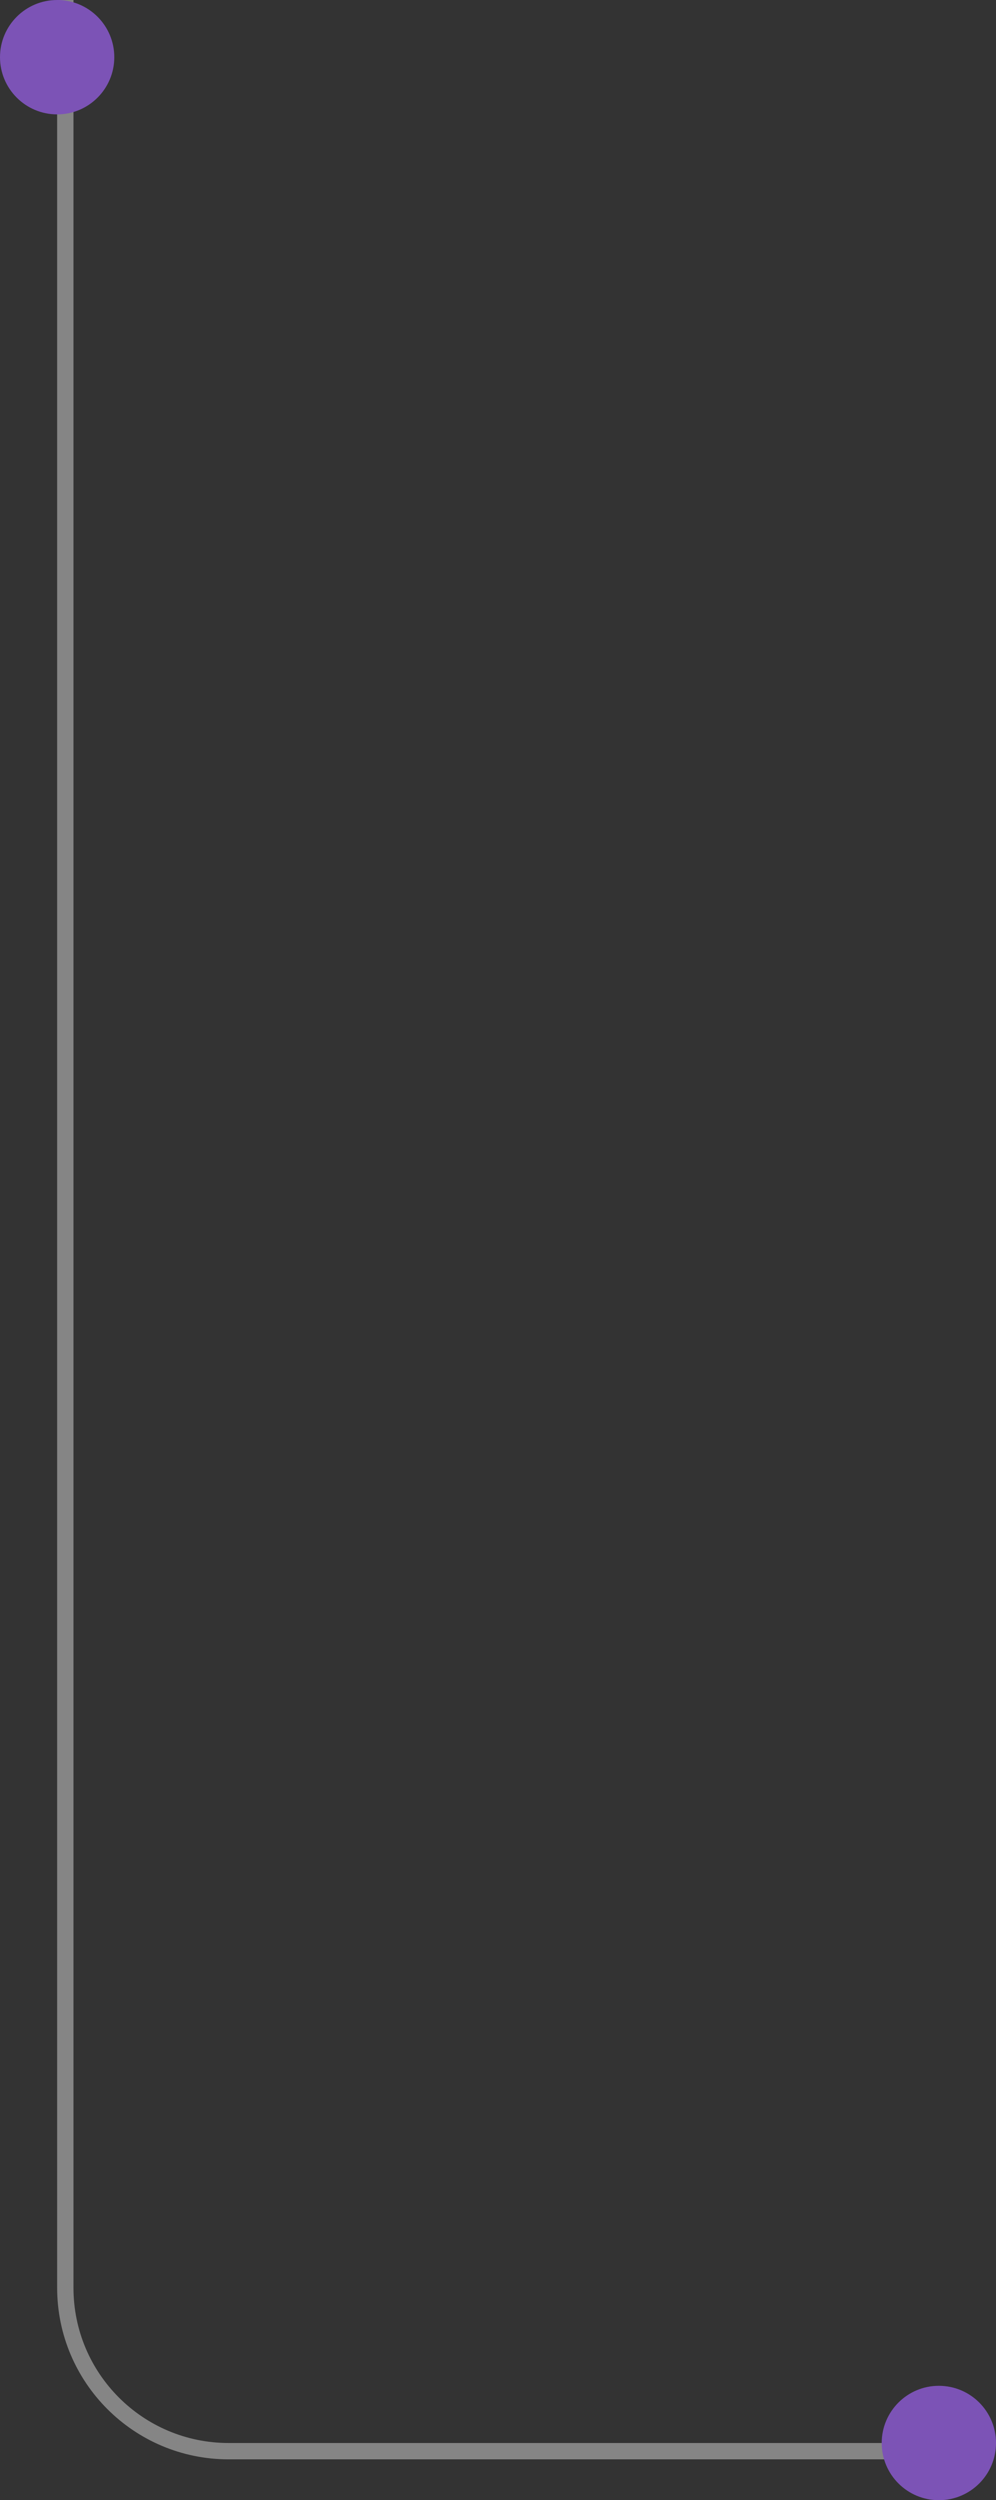 <?xml version="1.0" encoding="UTF-8"?> <svg xmlns="http://www.w3.org/2000/svg" width="61" height="153" viewBox="0 0 61 153" fill="none"><rect x="0" y="0" width="61" height="153" fill="#333333" stroke="none"/><path opacity="0.4" d="M4 0L4 140C4 145.523 8.477 150 14 150L58 150" stroke="white"></path><circle cx="3.5" cy="3.5" r="3.5" transform="matrix(-1 0 0 1 61 146)" fill="#7C53B6"></circle><circle cx="3.5" cy="3.5" r="3.5" transform="matrix(-1 0 0 1 7 0)" fill="#7C53B6"></circle></svg> 